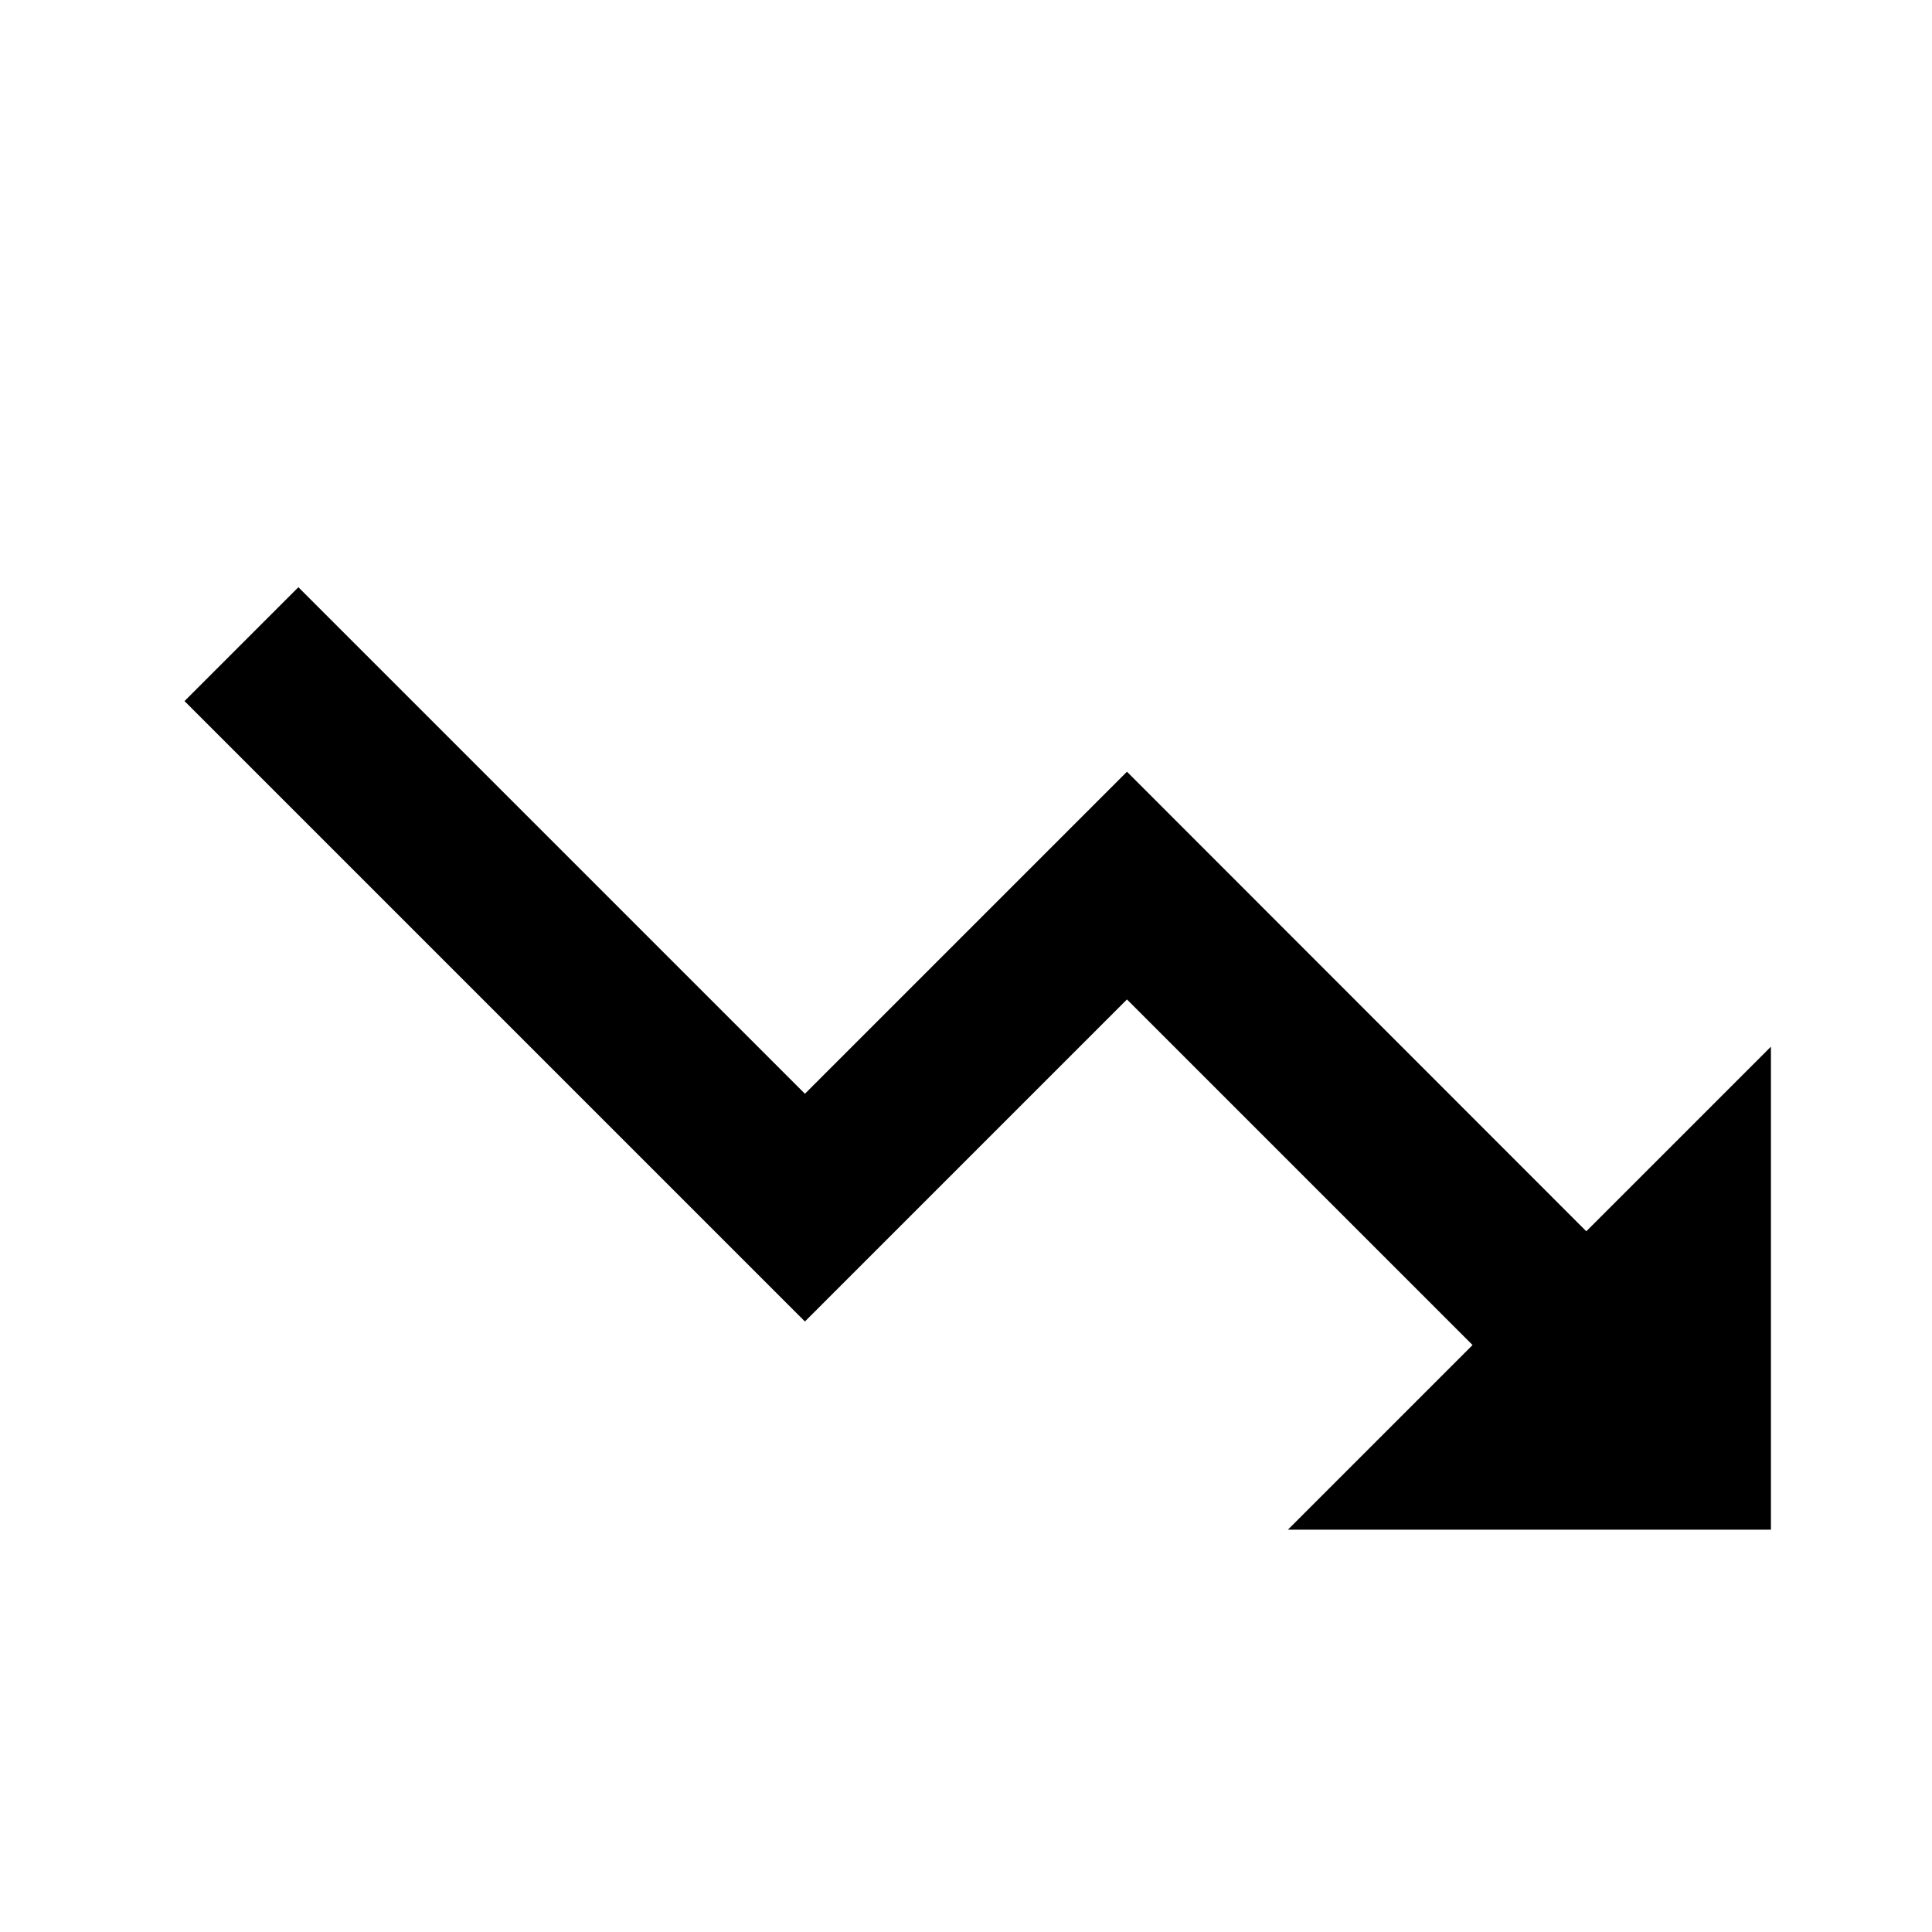 <!-- Generated by IcoMoon.io -->
<svg version="1.1" xmlns="http://www.w3.org/2000/svg" width="16" height="16" viewBox="0 0 16 16">
<title>bx-trending-down</title>
<path d="M9.333 6.391l-2.667 2.667-4.195-4.195-0.943 0.943 5.138 5.138 2.667-2.667 2.862 2.862-1.529 1.529h4v-4l-1.529 1.529z"></path>
</svg>
